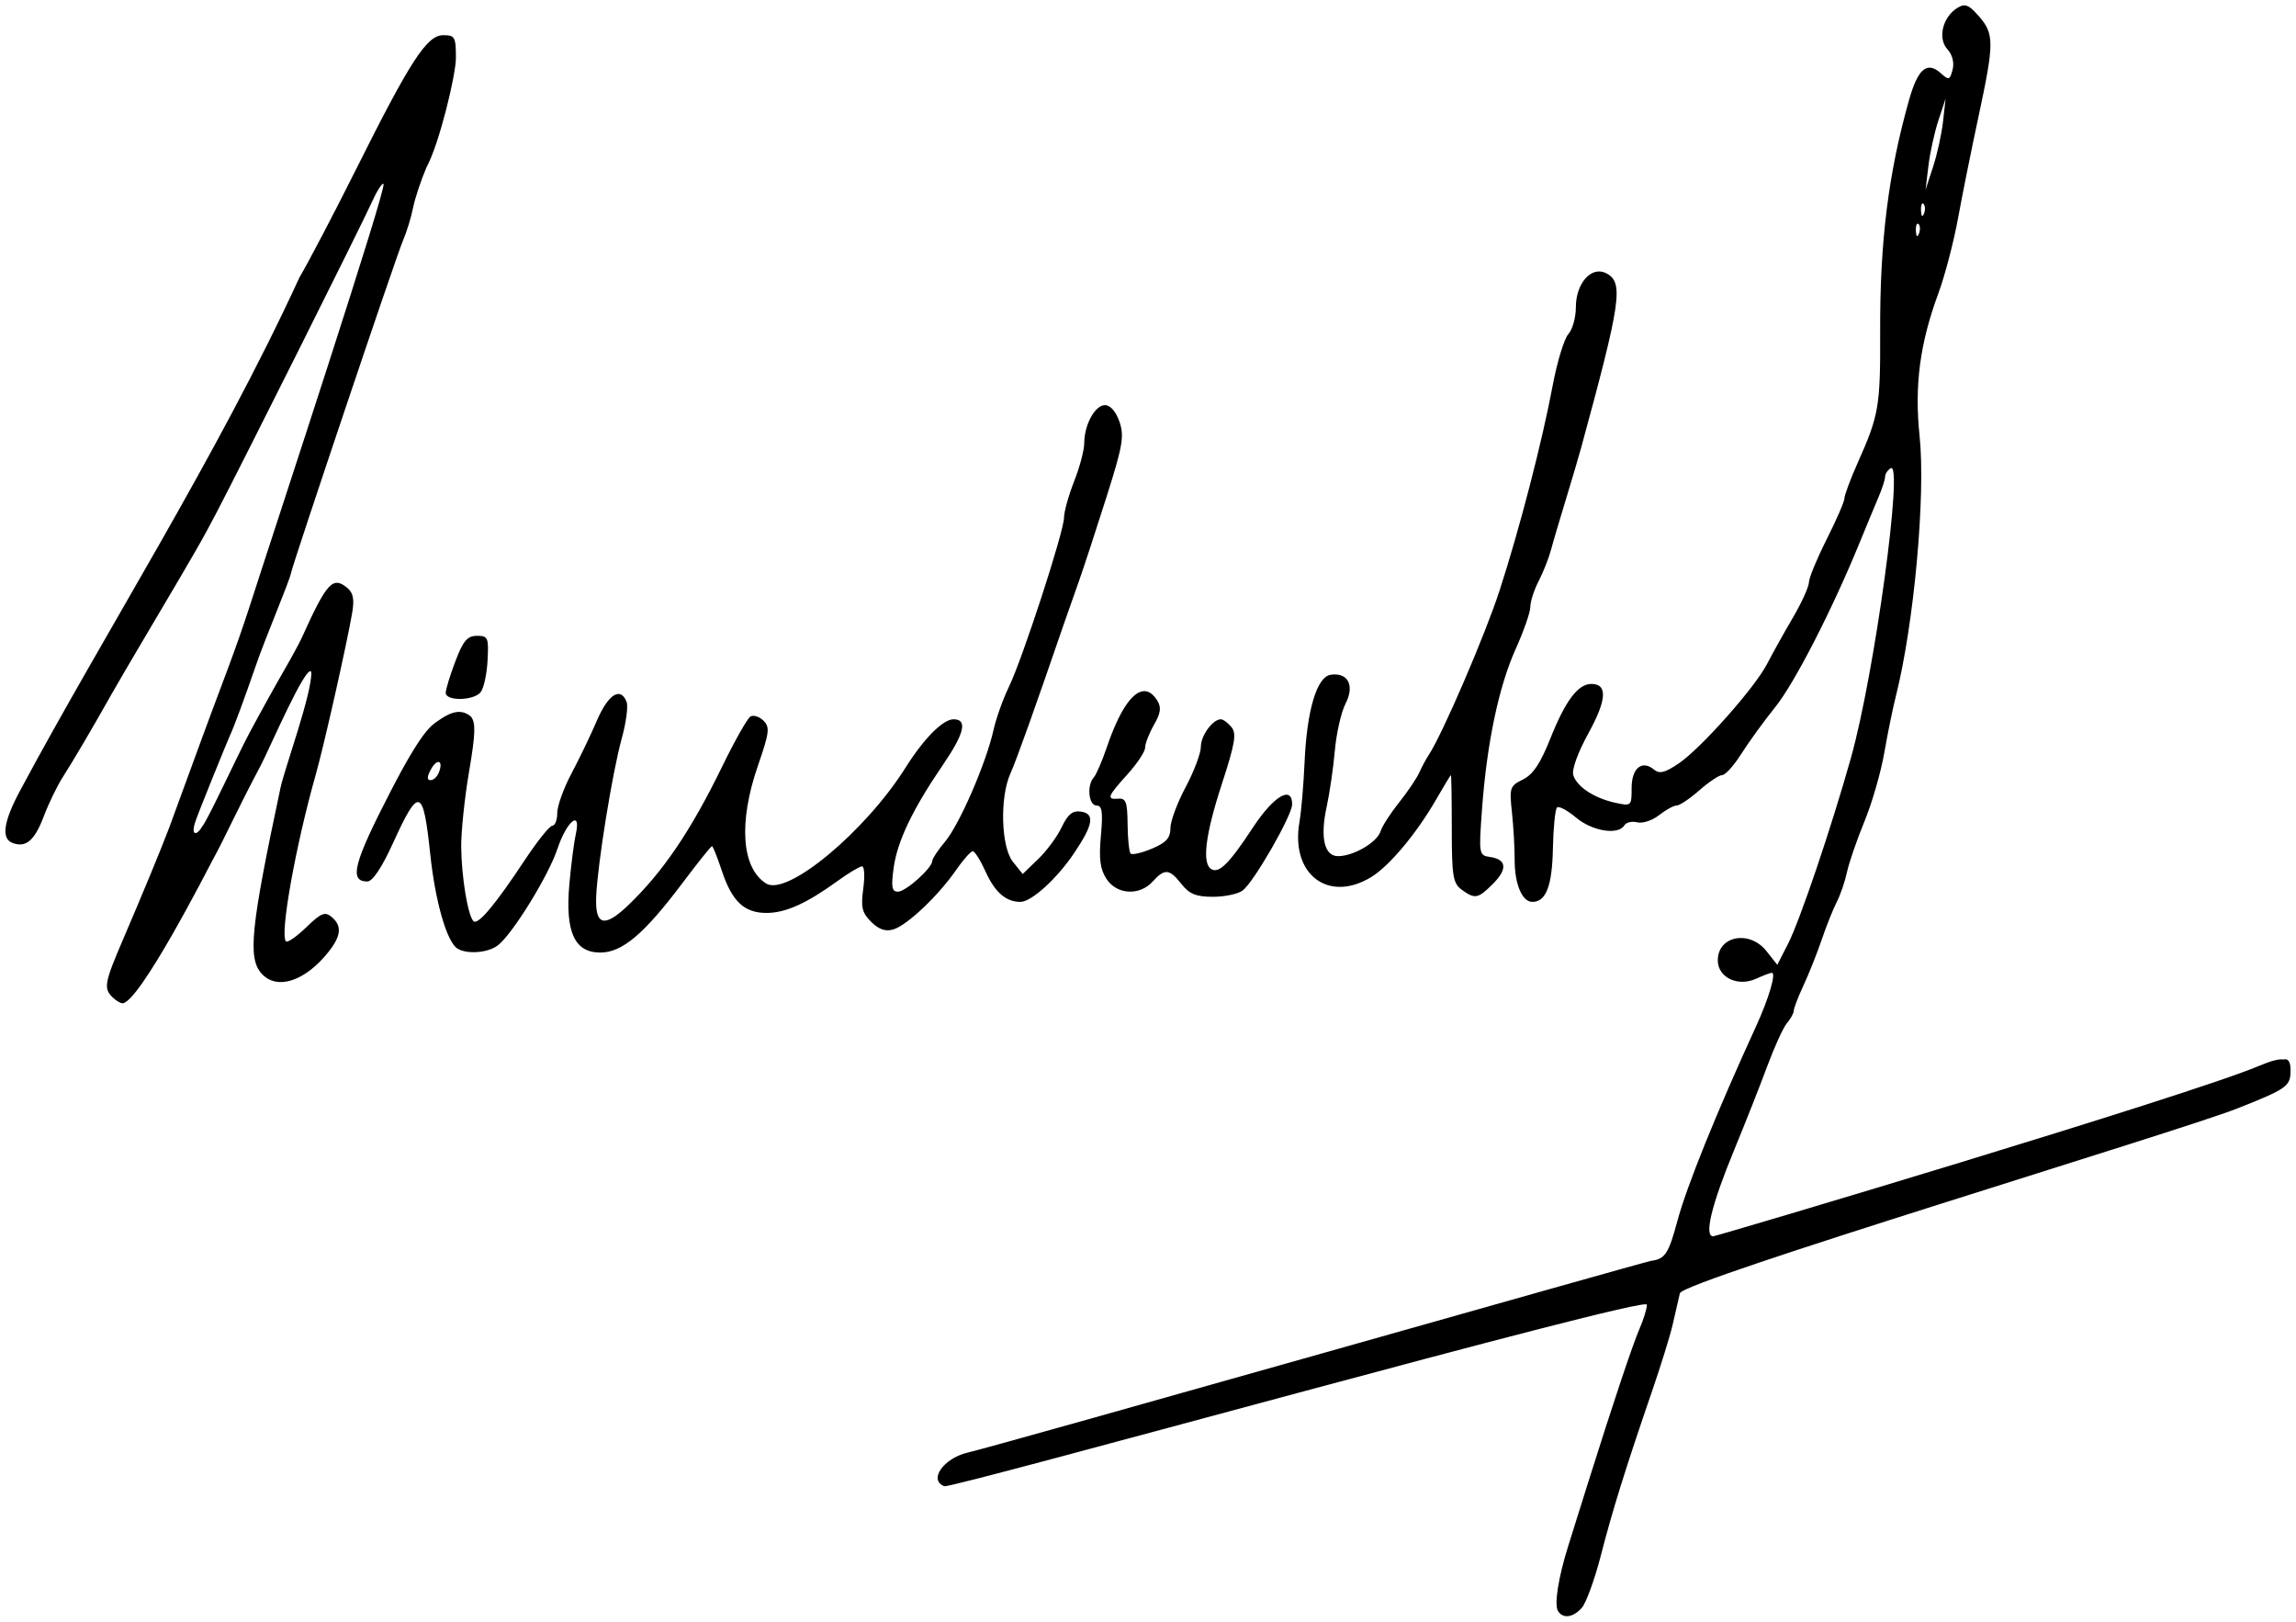 <?xml version="1.0" encoding="UTF-8" standalone="no"?>
<!-- Created with Inkscape (http://www.inkscape.org/) -->

<svg
   xmlns:dc="http://purl.org/dc/elements/1.1/"
   xmlns:cc="http://creativecommons.org/ns#"
   xmlns:rdf="http://www.w3.org/1999/02/22-rdf-syntax-ns#"
   xmlns:svg="http://www.w3.org/2000/svg"
   xmlns="http://www.w3.org/2000/svg"
   xmlns:sodipodi="http://sodipodi.sourceforge.net/DTD/sodipodi-0.dtd"
   xmlns:inkscape="http://www.inkscape.org/namespaces/inkscape"
   width="422.068"
   height="298.085"
   id="svg2"
   version="1.1"
   inkscape:version="0.48.4 r9939"
   sodipodi:docname="Firmas.svg">
  <defs
     id="defs4" />
  <sodipodi:namedview
     id="base"
     pagecolor="#ffffff"
     bordercolor="#666666"
     borderopacity="1.0"
     inkscape:pageopacity="0.0"
     inkscape:pageshadow="2"
     inkscape:zoom="3.179589"
     inkscape:cx="319.80749"
     inkscape:cy="224.52843"
     inkscape:document-units="px"
     inkscape:current-layer="g3877"
     showgrid="false"
     fit-margin-top="1"
     fit-margin-left="1"
     fit-margin-right="1"
     fit-margin-bottom="1"
     inkscape:window-width="1280"
     inkscape:window-height="961"
     inkscape:window-x="-8"
     inkscape:window-y="-8"
     inkscape:window-maximized="1" />
  <g
     inkscape:label="Capa 1"
     inkscape:groupmode="layer"
     id="layer1"
     transform="translate(-96.656,-382.605)">
    <g
       id="g3877">
      <path
         style="fill:#000000"
         d="m 360.906,1 c -0.325,0.043 -0.672,0.2 -1.062,0.438 -2.726,1.662 -3.688,5.59 -1.875,7.594 0.947,1.046 1.308,2.484 0.969,3.781 -0.503,1.925 -0.68,1.993 -2.156,0.656 -2.52,-2.28 -4.213,-0.861 -5.844,4.906 -3.817,13.498 -5.38,26.128 -5.312,42.625 0.056,13.758 -0.246,15.367 -4.125,24.062 -1.343,3.01 -2.436,5.955 -2.438,6.531 -0.002,0.577 -1.458,3.943 -3.25,7.5 -1.792,3.557 -3.28,7.14 -3.281,7.938 -10e-4,0.798 -1.336,3.759 -3,6.594 -1.664,2.835 -3.774,6.63 -4.688,8.406 -2.245,4.364 -12.167,15.531 -16.219,18.281 -2.548,1.729 -3.559,1.989 -4.562,1.156 -2.214,-1.837 -4.125,-0.28 -4.125,3.375 0,3.307 -0.037,3.37 -3,2.719 -3.867,-0.849 -7.038,-2.919 -7.719,-5.062 -0.318,-1.003 0.813,-4.138 2.781,-7.719 3.379,-6.148 3.554,-9.062 0.531,-9.062 -2.442,0 -4.762,3.078 -7.531,10.031 -1.814,4.556 -3.178,6.619 -5.031,7.531 -2.408,1.185 -2.52,1.501 -2.031,6.031 0.285,2.64 0.506,6.582 0.5,8.75 -0.012,4.422 1.371,7.719 3.25,7.719 2.522,0 3.645,-2.925 3.781,-9.812 0.075,-3.806 0.419,-7.2 0.75,-7.531 0.331,-0.331 1.902,0.499 3.5,1.844 2.981,2.508 7.736,3.28 8.875,1.438 0.344,-0.557 1.414,-0.814 2.375,-0.562 0.961,0.251 2.76,-0.337 4,-1.312 1.24,-0.975 2.708,-1.781 3.25,-1.781 0.542,0 2.406,-1.244 4.156,-2.781 1.751,-1.537 3.652,-2.812 4.219,-2.812 0.566,0 2.132,-1.727 3.469,-3.844 1.336,-2.117 4.153,-6.01 6.281,-8.656 3.567,-4.435 10.485,-17.918 15.562,-30.344 1.152,-2.818 2.65,-6.448 3.344,-8.062 0.693,-1.615 1.281,-3.373 1.281,-3.906 0,-0.533 0.46,-1.241 1.031,-1.594 2.406,-1.487 -2.977,37.798 -7.281,53.156 -3.569,12.734 -9.393,29.968 -11.594,34.281 l -1.969,3.844 -2,-2.531 c -3.126,-3.921 -8.938,-2.804 -8.938,1.719 0,3.129 3.678,4.903 7.031,3.375 1.305,-0.595 2.619,-1.094 2.906,-1.094 0.836,0 -0.559,4.731 -2.875,9.781 -7.327,15.975 -12.8,29.521 -14.5,35.875 -1.595,5.96 -2.261,6.958 -4.781,7.281 -1.229,0.158 -118.613,33.577 -125.656,35.25 -4.48,1.064 -7.268,5.053 -4.312,6.188 1.321,0.507 129.156,-35.181 129.156,-33.375 0,0.751 -0.616,2.724 -1.344,4.406 -1.308,3.025 -4.893,13.764 -9.438,28.219 -1.289,4.099 -2.929,9.351 -3.656,11.656 -1.833,5.816 -2.634,10.854 -1.906,12.031 0.913,1.478 2.811,1.215 4.406,-0.625 0.777,-0.897 2.348,-5.207 3.469,-9.562 2.099,-8.157 4.438,-15.73 9.438,-30.281 1.584,-4.611 3.275,-10.044 3.75,-12.094 0.475,-2.05 1.077,-4.673 1.344,-5.844 0.525,-2.31 91.93,-29.801 102.469,-33.969 8.906,-3.521 9.75,-4.073 9.781,-6.719 2.6e-4,-0.022 -1.5e-4,-0.04 0,-0.062 0,-0.036 0.002,-0.059 0,-0.094 0,-0.081 0.002,-0.146 0,-0.219 10e-4,-0.03 0,-0.063 0,-0.094 0,-1.423 -0.476,-2.035 -1.25,-1.812 -0.897,-0.143 -2.36,0.258 -4.562,1.188 -13.118,5.533 -99.701,31.312 -100.312,31.312 -1.717,0 -0.309,-5.775 3.844,-15.844 2.007,-4.868 4.736,-11.757 6.062,-15.344 1.327,-3.587 2.967,-7.191 3.656,-8 0.689,-0.809 1.25,-1.843 1.25,-2.281 0,-0.438 0.78,-2.479 1.75,-4.562 0.97,-2.083 2.503,-5.907 3.375,-8.469 0.872,-2.562 2.12,-5.688 2.781,-6.969 0.661,-1.281 1.506,-3.743 1.875,-5.469 0.369,-1.726 1.816,-5.942 3.219,-9.344 1.403,-3.402 3.038,-9.105 3.656,-12.688 0.618,-3.583 1.575,-8.2 2.094,-10.25 3.354,-13.255 5.517,-36.979 4.375,-47.906 -0.964,-9.225 0.05,-16.976 3.438,-26.156 1.229,-3.33 2.867,-9.613 3.656,-13.969 0.789,-4.355 2.488,-12.733 3.75,-18.625 C 366.604,7.902 366.608,6.246 363.812,3.031 362.644,1.687 361.927,1.065 361.219,1 361.112,0.99 361.014,0.986 360.906,1 z M 81.469,6.469 c -2.993,0 -6.028,4.672 -16.031,24.688 -4.097,8.198 -8.772,17.112 -10.375,19.812 -15.297,33.277 -35.877,65.408 -51.344,94.312 -3.068,5.7 -3.539,8.85 -1.438,9.656 2.467,0.947 4.065,-0.397 5.75,-4.844 0.905,-2.389 2.49,-5.666 3.531,-7.281 1.748,-2.711 5.341,-8.809 9,-15.312 0.825,-1.467 3.77,-6.495 6.531,-11.156 9.009,-15.207 10.101,-17.124 12.812,-22.312 C 44.653,84.949 66.524,41.24 68.312,37.25 c 0.953,-2.125 1.94,-3.685 2.188,-3.438 0.662,0.662 -20.217,64.064 -22.281,70.469 -3.949,12.256 -4.362,13.454 -9.125,26.094 -1.641,4.355 -7.445,20.338 -8.031,21.875 -1.618,4.244 -4.925,12.231 -8.406,20.344 -3.458,8.058 -3.631,9.056 -2,10.688 0.615,0.615 1.386,1.049 1.719,1.125 2.924,0.667 16.172,-25.325 16.594,-26.094 2.556,-4.655 4.223,-8.671 9,-17.688 1.464,-2.764 8.368,-18.817 9.256,-17.12 0.181,3.881 -4.897,17.716 -5.662,21.308 -5.479,25.745 -6.05,31.304 -3.469,34.156 2.828,3.125 8.049,1.398 12.344,-4.062 2.3,-2.924 2.448,-4.759 0.5,-6.375 -1.208,-1.003 -1.925,-0.711 -4.625,1.906 -1.765,1.71 -3.451,2.893 -3.75,2.594 -1.162,-1.162 1.77,-17.583 5.5,-30.719 1.497,-5.271 5.748,-24.178 6.688,-29.719 0.407,-2.4 0.178,-3.626 -0.875,-4.5 -2.697,-2.238 -3.772,-1.117 -8.438,9.219 -0.347,0.769 -1.745,3.372 -3.125,5.75 -1.38,2.378 -4.282,7.598 -6.438,11.625 -2.219,4.144 -7.658,16.04 -8.719,17.25 -0.863,1.563 -2.059,1.815 -1.344,-0.594 0.189,-0.894 6.166,-15.565 6.531,-16.312 0.626,-1.281 2.712,-6.958 4.656,-12.594 1.944,-5.636 6.166,-15.425 6.531,-17.219 0.365,-1.793 19.251,-57.996 20.562,-61.031 0.664,-1.537 1.49,-4.227 1.844,-6 0.353,-1.773 1.477,-5.123 2.469,-7.438 2.354,-4.296 5.406,-17.023 5.406,-20.094 0,-3.856 -0.191,-4.188 -2.344,-4.188 z m 276.188,11.656 -0.469,4.188 c -0.259,2.306 -1.084,6.069 -1.844,8.375 l -1.375,4.188 0.531,-4.406 c 0.292,-2.426 1.117,-6.189 1.844,-8.375 z m -4.25,19.25 c 0.064,-0.023 0.11,0.016 0.188,0.094 0.31,0.31 0.363,1.109 0.094,1.781 -0.297,0.743 -0.518,0.523 -0.562,-0.562 -0.03,-0.737 0.091,-1.242 0.281,-1.312 z m -0.938,3.75 c 0.064,-0.023 0.141,-0.015 0.219,0.062 0.31,0.31 0.332,1.109 0.062,1.781 -0.297,0.743 -0.518,0.523 -0.562,-0.562 -0.03,-0.737 0.091,-1.211 0.281,-1.281 z m -58.688,8.781 c -2.171,0.144 -4.094,2.953 -4.094,6.562 0,1.881 -0.614,4.096 -1.375,4.938 -0.761,0.841 -2.064,5.083 -2.875,9.406 -1.94,10.341 -6.063,26.297 -9.781,37.75 -2.662,8.199 -10.534,26.461 -13,30.188 -0.509,0.769 -1.294,2.225 -1.75,3.25 -0.456,1.025 -2.116,3.502 -3.688,5.469 -1.572,1.966 -3.125,4.358 -3.438,5.344 -0.645,2.031 -4.976,4.562 -7.812,4.562 -2.525,0 -3.321,-3.421 -2.094,-9.062 0.531,-2.443 1.216,-7.066 1.5,-10.281 0.284,-3.215 1.161,-7.126 1.969,-8.688 1.722,-3.33 0.472,-5.777 -2.719,-5.312 -2.566,0.374 -4.39,6.525 -4.812,16.125 -0.18,4.099 -0.602,9.017 -0.938,10.938 -1.678,9.599 5.281,14.946 13.188,10.125 3.357,-2.047 8.345,-8.023 11.969,-14.312 1.403,-2.434 2.608,-4.438 2.688,-4.438 0.08,5.7e-4 0.156,4.454 0.156,9.875 0,8.682 0.22,10.023 1.812,11.188 2.455,1.794 3.025,1.662 5.75,-1.062 2.711,-2.711 2.536,-4.493 -0.5,-4.938 -2.077,-0.304 -2.116,-0.459 -1.5,-8.844 0.887,-12.074 3.073,-22.488 6.188,-29.406 1.474,-3.273 2.688,-6.739 2.688,-7.719 0,-0.979 0.681,-3.11 1.531,-4.75 0.85,-1.64 1.876,-4.244 2.281,-5.781 0.406,-1.537 1.656,-5.726 2.75,-9.312 1.094,-3.587 2.331,-7.775 2.75,-9.312 7.381,-27.049 7.871,-30.452 4.688,-32.156 -0.508,-0.272 -1.03,-0.377 -1.531,-0.344 z M 203.125,74.469 c -1.831,0 -3.812,3.616 -3.812,7 0,1.238 -0.819,4.369 -1.844,6.969 -1.025,2.6 -1.875,5.626 -1.875,6.719 0,2.518 -7.657,26.027 -10.156,31.156 -1.034,2.123 -2.311,5.674 -2.812,7.906 -1.378,6.134 -6.255,17.349 -8.906,20.5 -1.294,1.538 -2.344,3.128 -2.344,3.531 0,1.294 -4.867,5.656 -6.312,5.656 -1.129,0 -1.269,-0.85 -0.781,-4.406 0.667,-4.865 3.48,-10.743 9.031,-18.875 3.999,-5.858 4.59,-8.406 1.969,-8.406 -1.955,0 -5.455,3.543 -8.812,8.875 -7.417,11.779 -21.776,23.716 -25.625,21.312 -4.532,-2.83 -5.122,-11.222 -1.531,-21.625 2.119,-6.139 2.249,-7.095 1.031,-8.312 -0.758,-0.758 -1.847,-1.095 -2.406,-0.75 -0.559,0.345 -2.894,4.476 -5.188,9.188 -5.744,11.798 -10.918,19.419 -17.281,25.5 -4.398,4.204 -6.096,3.744 -5.875,-1.594 0.247,-5.978 2.975,-22.843 4.688,-29.031 0.805,-2.908 1.216,-5.943 0.906,-6.75 -1.102,-2.873 -3.382,-1.436 -5.469,3.438 -1.152,2.69 -3.263,7.07 -4.688,9.75 -1.424,2.68 -2.594,5.928 -2.594,7.219 0,1.291 -0.412,2.344 -0.906,2.344 -0.495,0 -2.771,2.854 -5.062,6.312 -5.524,8.338 -8.623,12.026 -9.438,11.219 -1.037,-1.028 -2.205,-8.154 -2.25,-13.688 -0.022,-2.755 0.617,-8.934 1.438,-13.75 1.189,-6.978 1.26,-9.052 0.344,-10.156 -2.149,-1.876 -4.548,-0.226 -5.906,0.688 -1.401,0.943 -3.044,1.791 -8.906,13.156 -6.783,13.151 -7.625,16.469 -4.219,16.469 0.935,0 2.64,-2.519 4.625,-6.875 4.87,-10.687 5.628,-10.48 6.938,1.906 0.913,8.631 3.038,16.055 4.969,17.281 1.758,1.117 5.611,0.823 7.438,-0.562 2.664,-2.021 9.306,-12.762 10.969,-17.75 1.713,-5.138 4.402,-7.3 3.375,-2.719 -0.331,1.476 -0.867,5.638 -1.188,9.25 -0.774,8.73 0.938,12.531 5.688,12.531 4.021,0 8.033,-3.378 15.062,-12.719 2.83,-3.761 5.299,-6.844 5.469,-6.844 0.17,0 0.982,2.03 1.812,4.531 1.872,5.636 4.105,7.75 8.219,7.75 3.486,0 7.341,-1.731 13.062,-5.875 2.047,-1.483 4.074,-2.688 4.5,-2.688 0.426,0 0.526,1.849 0.219,4.094 -0.466,3.398 -0.246,4.41 1.438,6.094 1.419,1.419 2.657,1.838 4.094,1.406 2.529,-0.759 8.235,-6.164 11.5,-10.875 1.343,-1.938 2.729,-3.5 3.094,-3.5 0.365,0 1.437,1.701 2.375,3.781 1.7,3.769 3.74,5.531 6.375,5.531 2.033,0 6.67,-4.203 9.844,-8.906 3.582,-5.307 3.901,-7.314 1.281,-7.688 -1.526,-0.217 -2.394,0.477 -3.531,2.875 -0.831,1.751 -2.79,4.393 -4.344,5.875 L 188,160.656 186.219,158.438 c -2.201,-2.704 -2.466,-11.858 -0.469,-16.281 1.116,-2.472 4.436,-11.783 9.875,-27.625 0.616,-1.793 1.877,-5.344 2.781,-7.906 0.905,-2.562 3.161,-9.481 5.031,-15.375 2.959,-9.328 3.261,-11.118 2.344,-13.75 -0.645,-1.85 -1.664,-3.031 -2.656,-3.031 z M 87.688,116.875 c -1.771,0 -2.538,0.89 -3.969,4.656 -0.973,2.562 -1.781,5.172 -1.781,5.812 -0.001,1.567 5.091,1.491 6.406,-0.094 0.571,-0.688 1.149,-3.298 1.281,-5.812 0.223,-4.246 0.096,-4.562 -1.938,-4.562 z m 122.406,10.188 c -2.08,0.27 -4.425,3.807 -6.625,10.281 -0.871,2.562 -1.957,5.076 -2.406,5.562 -1.311,1.42 -0.946,5.156 0.5,5.156 1.034,0 1.211,1.169 0.812,5.562 -0.385,4.25 -0.15,6.134 1.031,7.938 1.911,2.917 6.089,3.133 8.5,0.469 2.197,-2.428 3.066,-2.347 5.281,0.469 1.439,1.829 2.681,2.344 5.781,2.344 2.171,0 4.628,-0.516 5.469,-1.156 2.08,-1.584 9.094,-13.8 9.094,-15.844 0,-3.557 -3.395,-1.535 -7.219,4.281 -4.37,6.646 -6.238,8.502 -7.656,7.625 -1.727,-1.067 -1.08,-6.334 1.938,-15.594 2.432,-7.465 2.76,-9.321 1.781,-10.5 -0.652,-0.786 -1.524,-1.438 -1.938,-1.438 -1.509,0 -3.688,2.987 -3.688,5.062 0,1.172 -1.244,4.494 -2.781,7.375 -1.537,2.881 -2.812,6.279 -2.812,7.562 0,1.806 -0.773,2.681 -3.406,3.781 -1.872,0.782 -3.625,1.187 -3.906,0.906 -0.281,-0.281 -0.538,-2.703 -0.562,-5.375 -0.037,-4.04 -0.301,-4.826 -1.656,-4.719 -2.272,0.18 -2.089,-0.358 1.625,-4.469 1.793,-1.985 3.25,-4.181 3.25,-4.906 0,-0.726 0.728,-2.619 1.625,-4.188 1.258,-2.2 1.391,-3.229 0.594,-4.5 -0.798,-1.273 -1.68,-1.81 -2.625,-1.688 z m -129.531,13 c 0.447,-0.029 0.612,0.636 0.125,1.906 -0.303,0.791 -0.985,1.438 -1.531,1.438 -0.689,0 -0.69,-0.59 0.031,-1.938 0.506,-0.945 1.027,-1.384 1.375,-1.406 z"
         transform="translate(96.656,382.605)"
         id="path3885"
         inkscape:connector-curvature="0"
         sodipodi:nodetypes="sscssssssscsssssssssssscsssscsssssssssscscccssssscssssscsssssssccccscssssssssscssssssssssssccsssssssssssssssscssssssssssssccssssscsscccccccccccccssccsssssssssssssssssscssssssssssssssssssssssssssssccssscsssssssssscssssssssssssssssscsssssssscccsssssssscsssssssssssssssssssssssccssssssssscscs" />
    </g>
  </g>
</svg>
